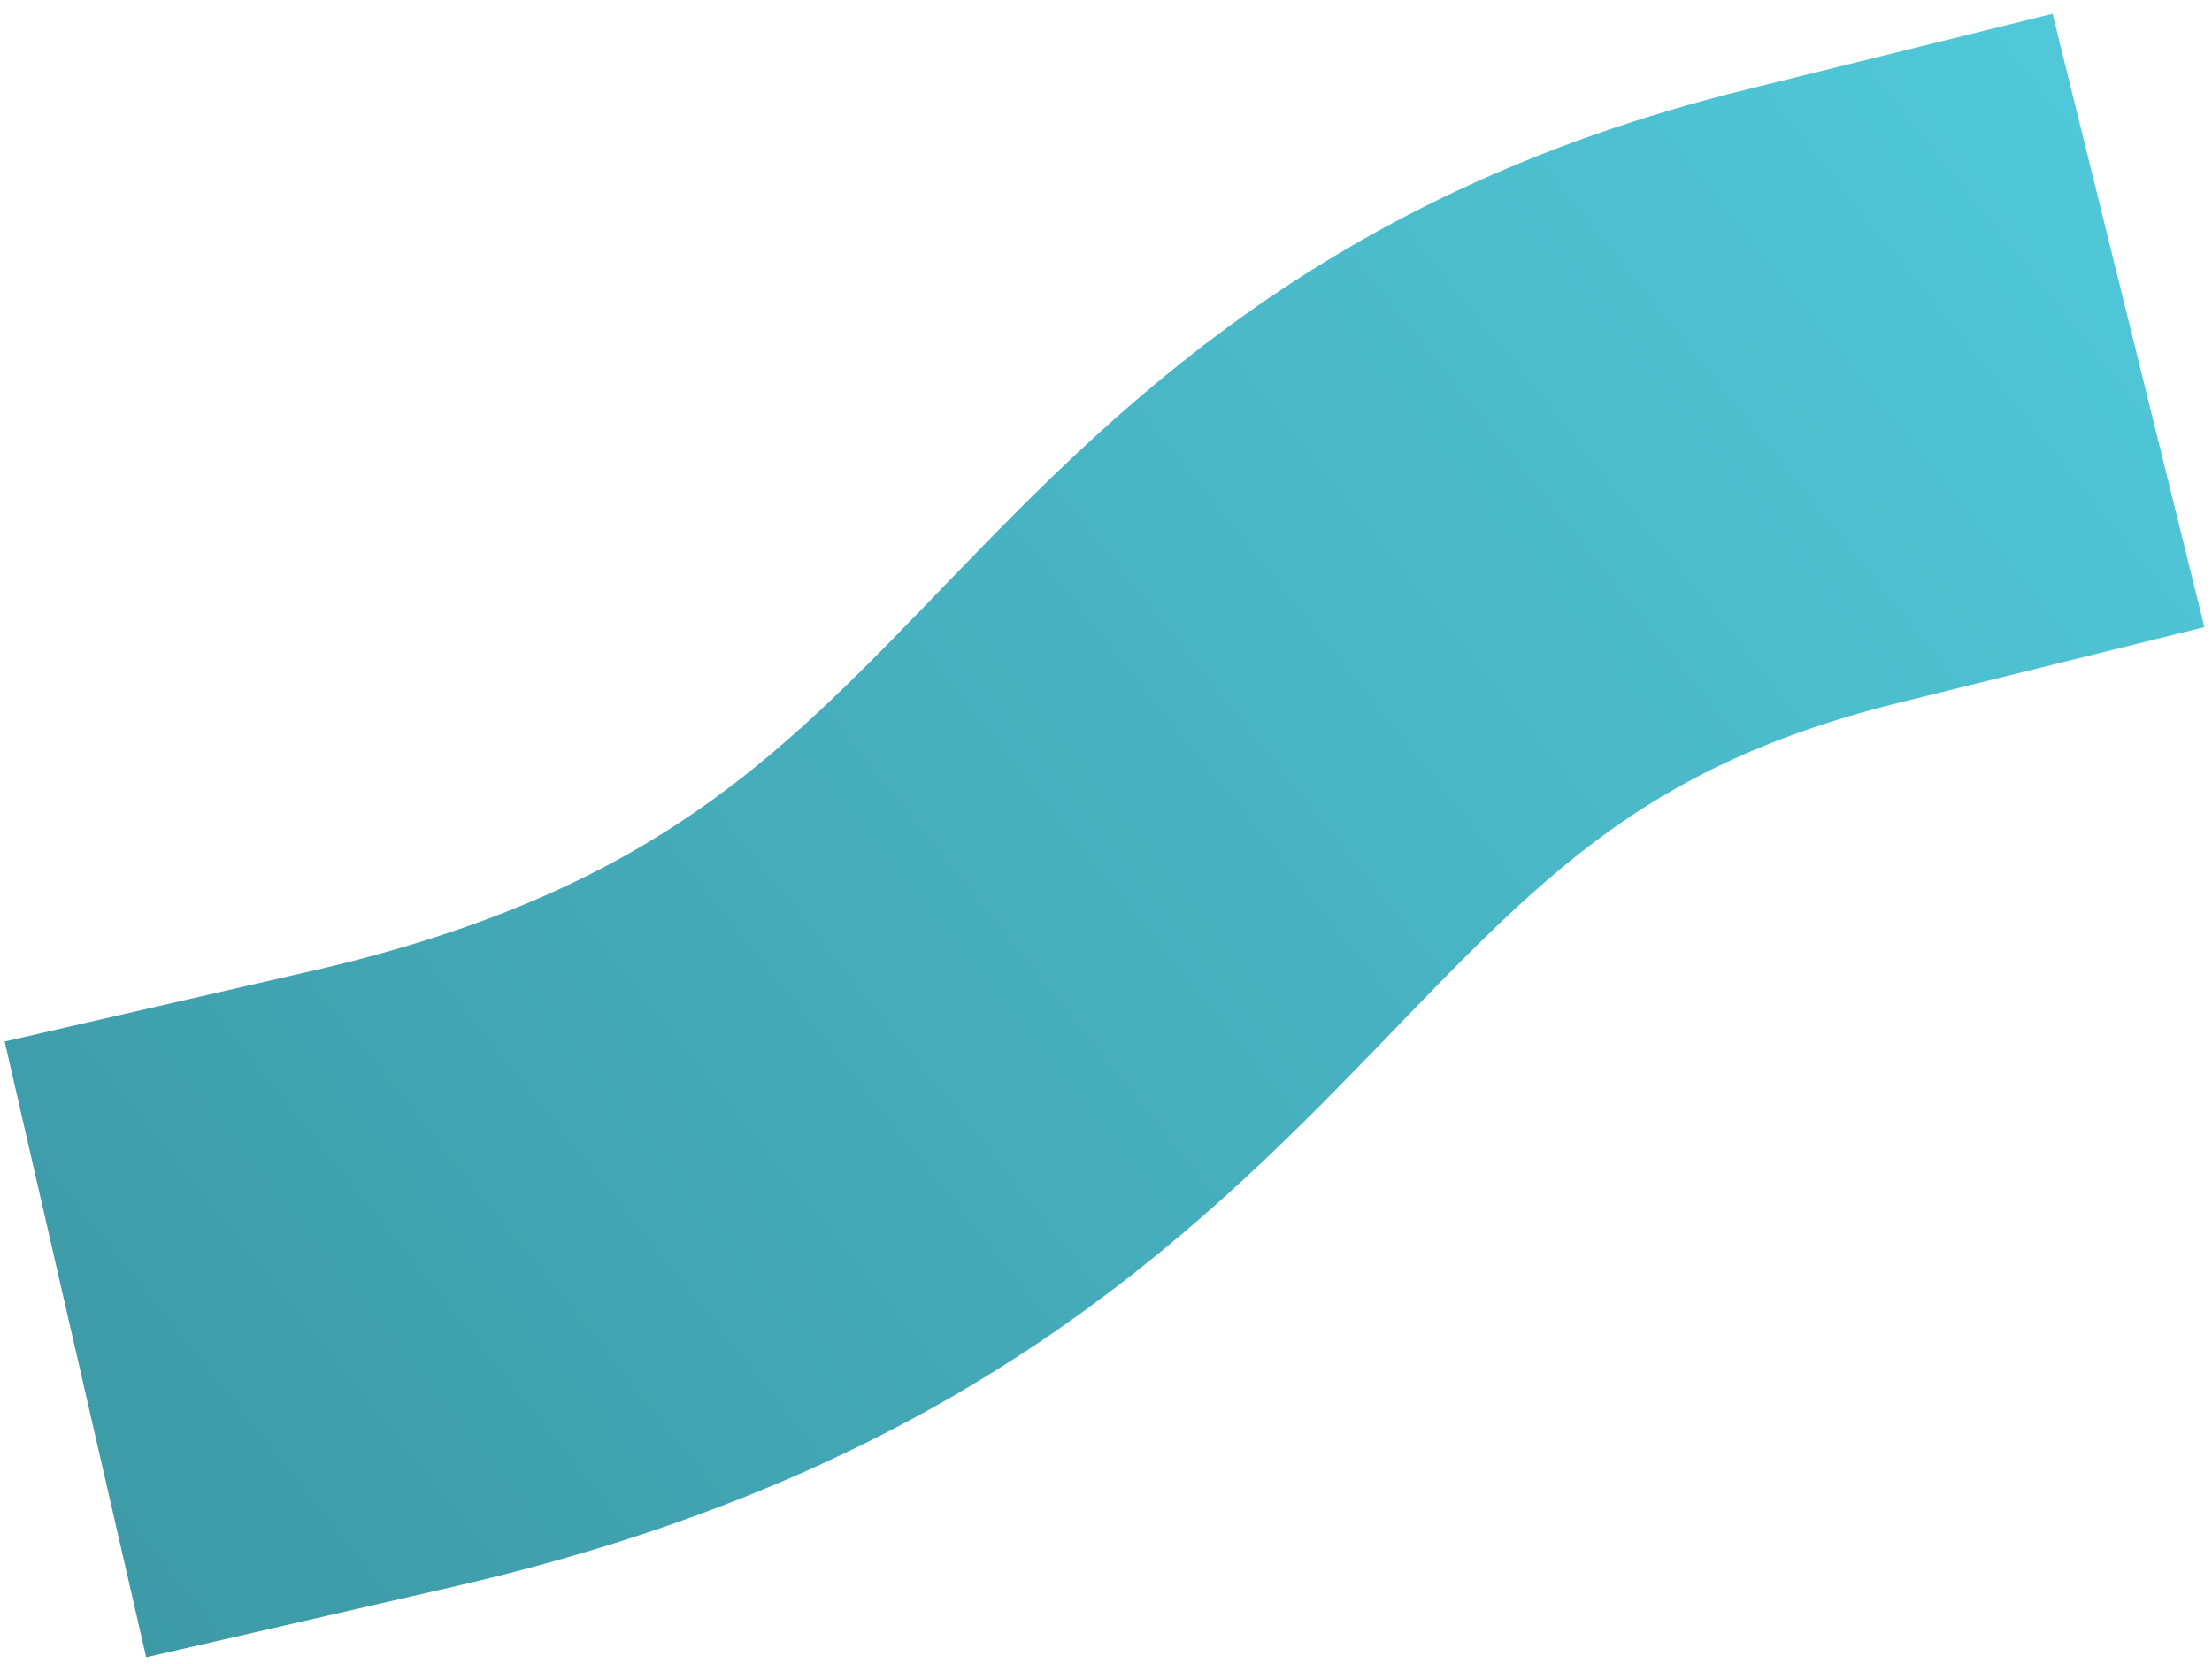 <?xml version="1.0" encoding="UTF-8"?> <svg xmlns="http://www.w3.org/2000/svg" width="105" height="79" viewBox="0 0 105 79" fill="none"><path d="M18.199 60.707C56.954 51.801 53.161 27.064 86.474 18.818" stroke="url(#paint0_linear_35_3949)" stroke-width="30" stroke-linecap="square"></path><defs><linearGradient id="paint0_linear_35_3949" x1="102.801" y1="5.623" x2="-82.121" y2="153.672" gradientUnits="userSpaceOnUse"><stop stop-color="#50C9DA"></stop><stop offset="1" stop-color="#2B6B74"></stop></linearGradient></defs></svg> 